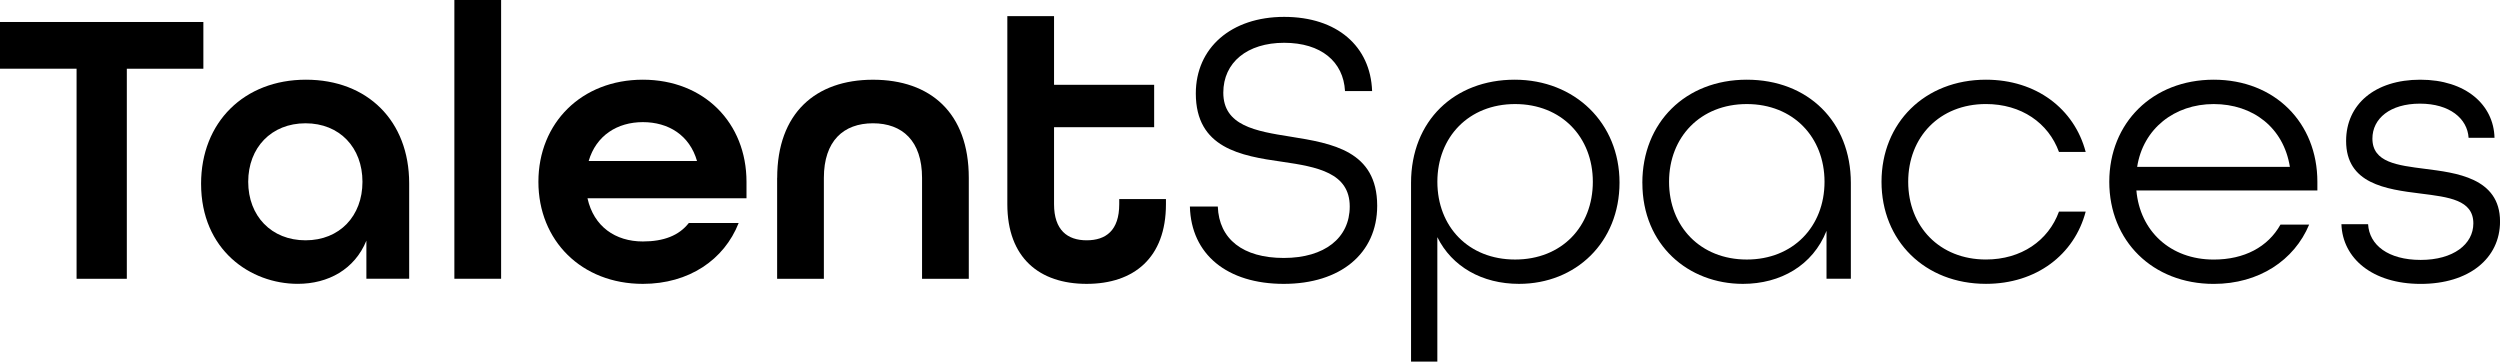 <svg xmlns="http://www.w3.org/2000/svg" id="Layer_1" data-name="Layer 1" viewBox="0 0 841.33 121.69"><defs><style>      .cls-1 {        stroke-width: 0px;      }    </style></defs><path class="cls-1" d="m25.77,23.12H0V7.4h68.44v15.73h-25.76v70.69h-16.91V23.12Z"></path><path class="cls-1" d="m67.67,61.84c0-20.75,14.54-35.02,35.28-35.02s34.75,13.87,34.75,34.88v32.11h-14.4v-12.82c-3.96,9.65-12.82,14.53-23.12,14.53-15.86,0-32.51-11.36-32.51-33.69Zm54.31-.66c0-11.5-7.66-19.69-19.16-19.69s-19.29,8.19-19.29,19.69,7.8,19.69,19.29,19.69,19.16-8.19,19.16-19.69Z"></path><path class="cls-1" d="m152.91,0h15.73v93.81h-15.73V0Z"></path><path class="cls-1" d="m181.19,61.18c0-19.82,14.54-34.36,35.15-34.36s34.88,14.54,34.88,34.36v5.55h-53.51c2.11,9.51,9.38,14.53,18.63,14.53,7,0,12.16-1.98,15.46-6.21h16.78c-4.89,12.42-16.78,20.48-32.24,20.48-20.61,0-35.15-14.53-35.15-34.35Zm53.38-7c-2.51-8.72-9.65-13.08-18.23-13.08s-15.72,4.49-18.23,13.08h36.47Z"></path><path class="cls-1" d="m261.55,59.86c0-21.8,12.95-33.03,32.24-33.03s32.24,11.1,32.24,33.03v33.96h-15.73v-33.96c0-12.42-6.61-18.37-16.52-18.37s-16.52,5.94-16.52,18.37v33.96h-15.73v-33.96Z"></path><path class="cls-1" d="m339,68.71V5.42h15.72v23.12h33.69v14.27h-33.69v25.9c0,8.72,4.49,12.16,10.97,12.16s10.97-3.3,10.97-12.16v-1.72h15.72v1.72c0,18.1-10.83,26.82-26.69,26.82s-26.69-8.72-26.69-26.82Z"></path><path class="cls-1" d="m400.45,69.5h9.38c.39,10.97,8.46,17.31,22.2,17.31s22.2-6.74,22.2-17.31c0-11.37-10.97-13.35-22.73-15.06-14-1.98-29.07-4.62-29.07-22.99,0-15.33,11.89-25.77,29.73-25.77s29.07,9.91,29.6,24.97h-9.12c-.53-9.91-8.06-16.25-20.48-16.25s-20.48,6.61-20.48,16.78c0,11.1,10.84,12.95,22.59,14.8,14.01,2.25,29.2,4.76,29.2,23.26,0,16.12-12.42,26.29-31.45,26.29s-31.18-9.91-31.58-26.03Z"></path><path class="cls-1" d="m474.86,61.57c0-21.01,14.67-34.75,34.88-34.75s35.28,14.54,35.28,34.62-14.67,34.09-33.83,34.09c-12.42,0-22.59-5.81-27.48-15.72v41.89h-8.85v-60.12Zm61.18-.39c0-15.06-10.57-26.16-26.16-26.16s-26.16,11.1-26.16,26.16,10.44,26.16,26.16,26.16,26.16-11.1,26.16-26.16Z"></path><path class="cls-1" d="m552.7,61.57c0-20.35,14.54-34.75,35.15-34.75s35.02,14.14,35.02,34.75v32.24h-8.19v-16.12c-4.62,11.63-15.46,17.84-28.14,17.84-18.37,0-33.83-13.08-33.83-33.96Zm61.31-.39c0-15.06-10.57-26.16-26.16-26.16s-26.16,11.1-26.16,26.16,10.57,26.16,26.16,26.16,26.16-11.1,26.16-26.16Z"></path><path class="cls-1" d="m633.19,61.18c0-19.82,14.54-34.36,35.15-34.36,16.91,0,29.73,9.78,33.56,24.31h-8.99c-3.57-9.78-12.68-16.12-24.58-16.12-15.59,0-26.16,11.1-26.16,26.16s10.57,26.16,26.16,26.16c11.89,0,21.01-6.34,24.58-16.12h8.99c-3.83,14.54-16.65,24.31-33.56,24.31-20.61,0-35.15-14.53-35.15-34.35Z"></path><path class="cls-1" d="m709.84,61.18c0-19.82,14.54-34.36,35.15-34.36s34.88,14.54,34.88,34.36v2.91h-60.91c1.19,13.61,11.37,23.26,26.03,23.26,10.31,0,18.23-4.23,22.46-11.76h9.65c-5.02,12.02-16.91,19.95-32.11,19.95-20.61,0-35.15-14.53-35.15-34.35Zm60.78-5.02c-2.11-13.21-12.42-21.14-25.64-21.14s-23.78,8.32-25.76,21.14h51.4Z"></path><path class="cls-1" d="m787.95,75.45h8.99c.39,7,6.74,12.02,17.71,12.02s17.71-5.28,17.71-12.29c0-7.93-8.32-8.85-17.71-10.04-11.76-1.45-25.11-3.3-25.11-17.71,0-12.29,9.65-20.61,24.97-20.61s24.71,8.46,24.97,19.56h-8.72c-.4-6.47-6.34-11.5-16.38-11.5s-15.99,5.02-15.99,11.76c0,8.06,8.46,8.99,17.71,10.18,10.17,1.32,25.24,2.91,25.24,17.71,0,12.42-10.44,21.01-26.69,21.01s-26.29-8.59-26.69-20.08Z"></path></svg>